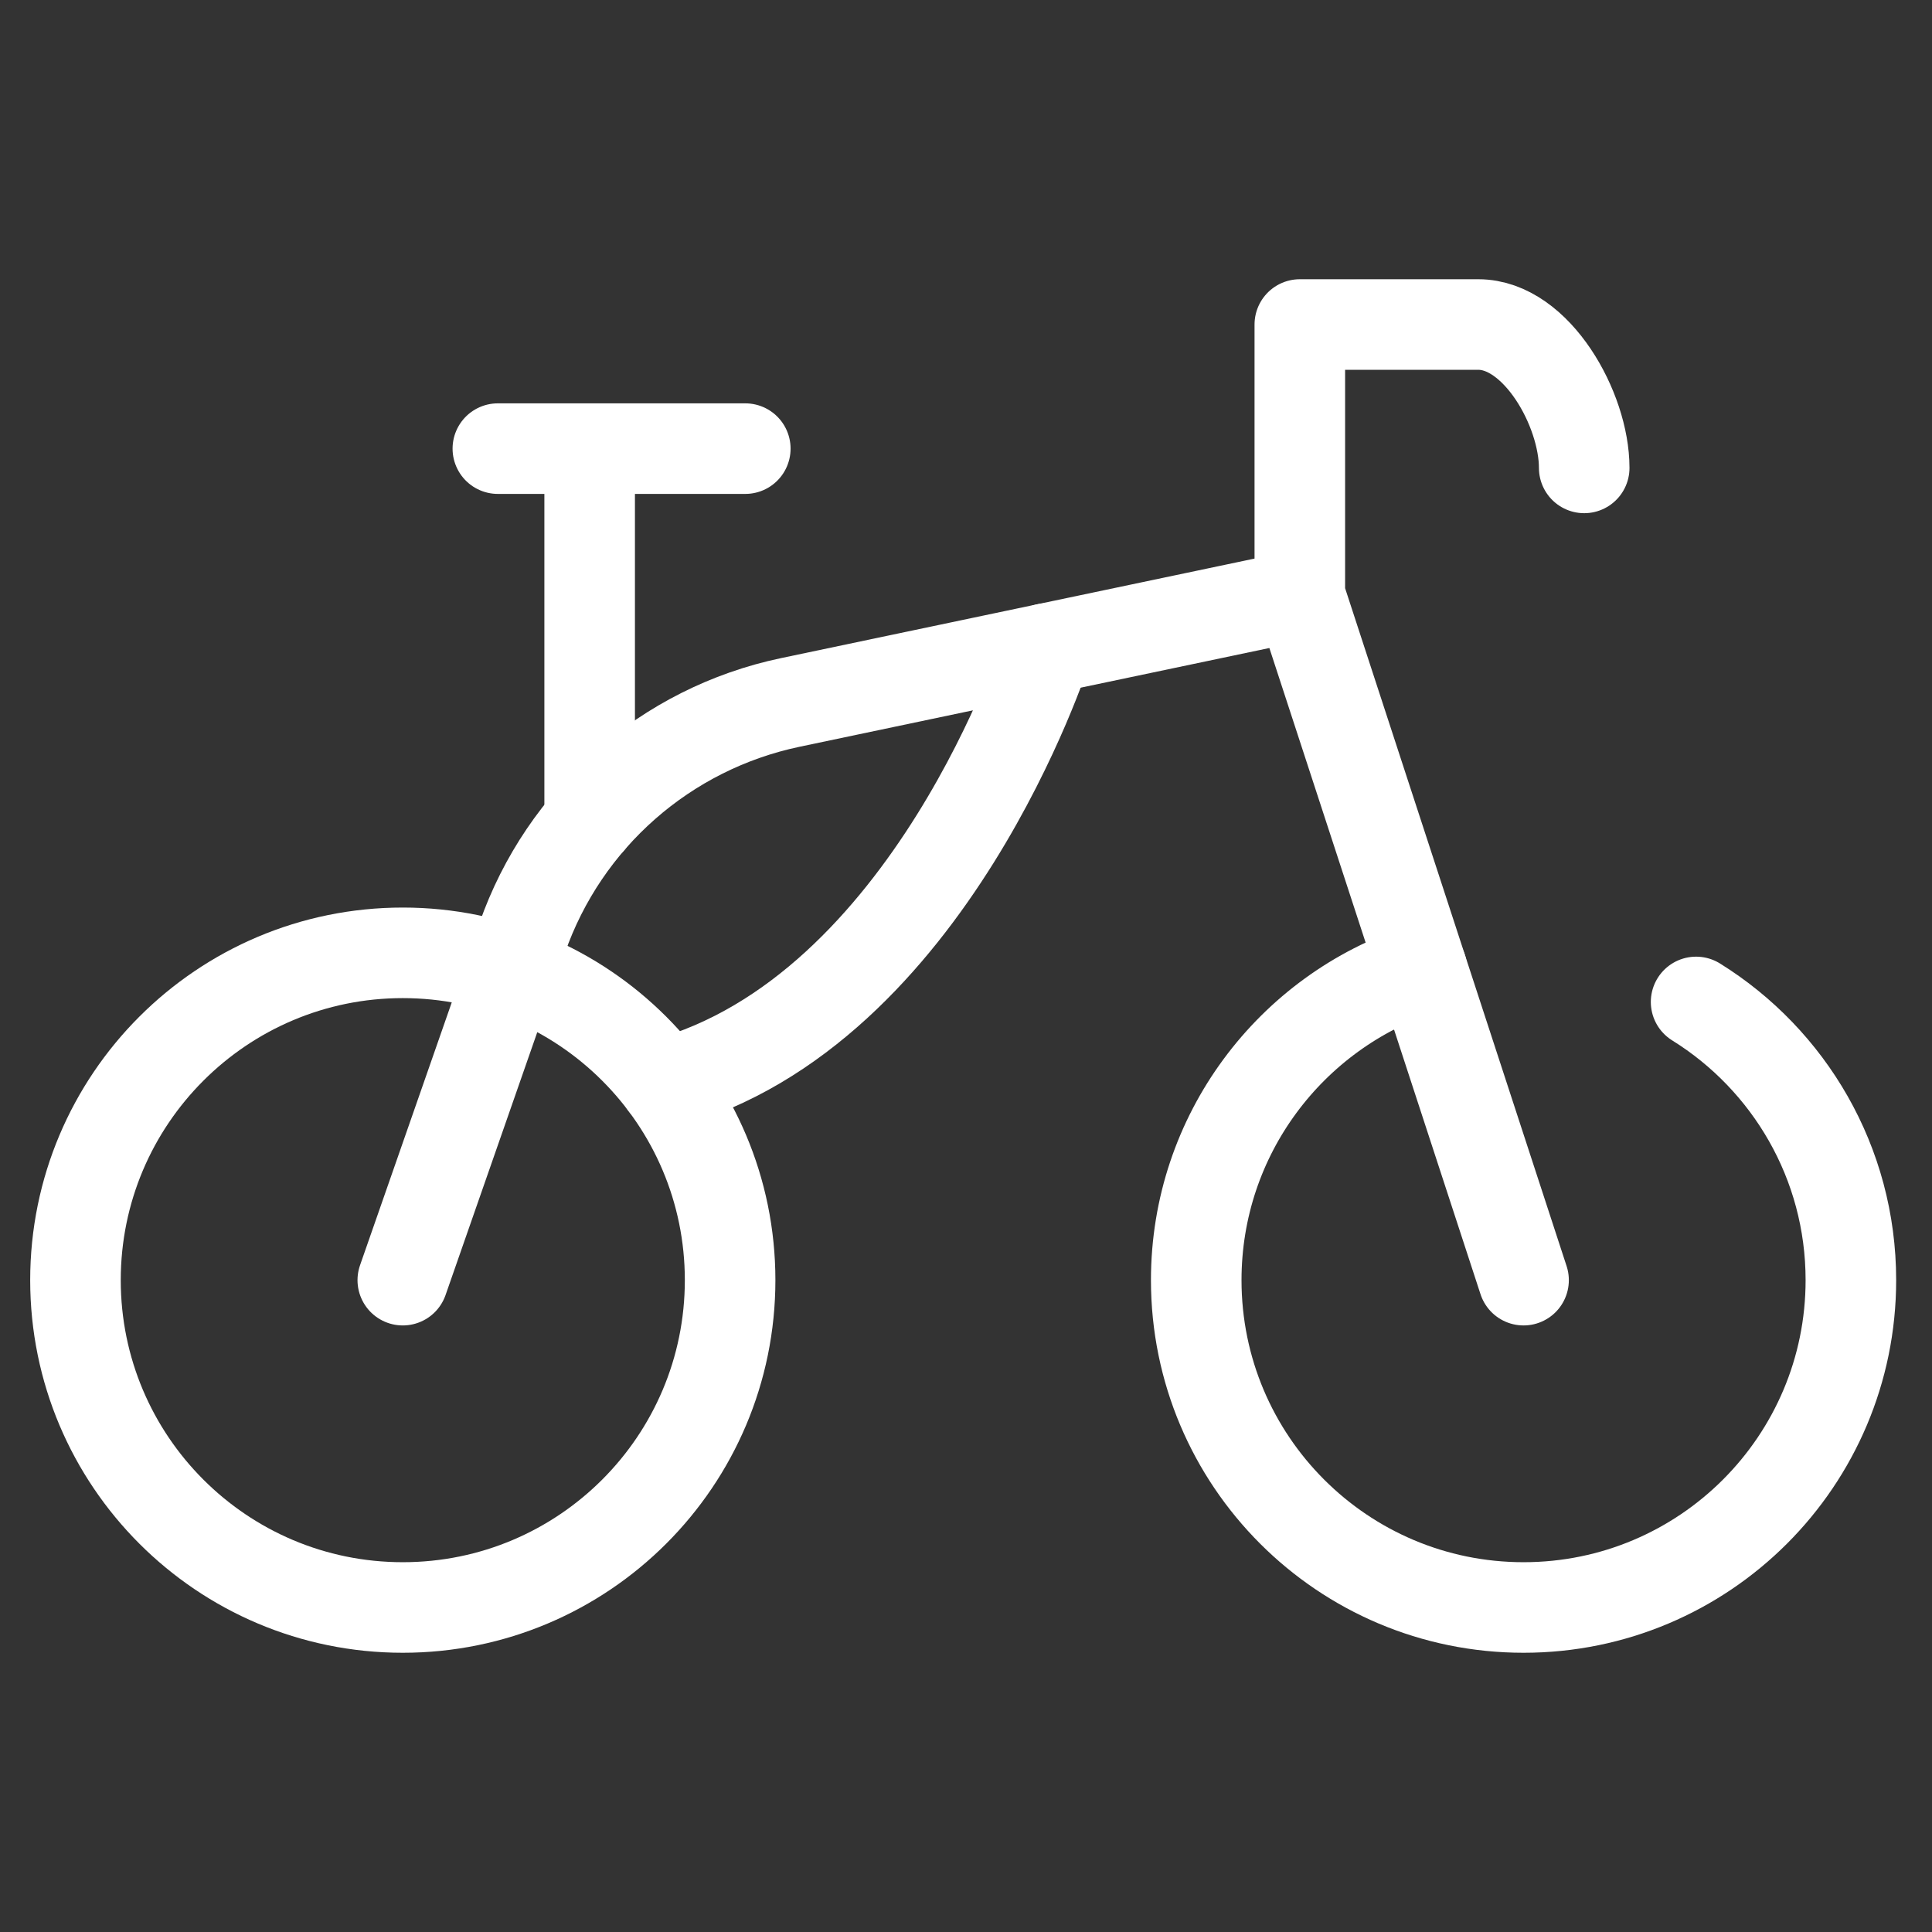 <svg width="256" height="256" viewBox="0 0 256 256" fill="none" xmlns="http://www.w3.org/2000/svg">
<rect x="0" y="0" width="256" height="256" fill="#333333" stroke="none"/>
<rect width="256" height="256"/>
<path d="M224.742 132.763C237.054 140.415 245.251 154.064 245.251 169.626C245.251 193.58 225.833 213 201.879 213C177.925 213 158.507 193.58 158.507 169.626C158.507 150.377 171.048 134.056 188.405 128.388" stroke="white" stroke-width="12" stroke-miterlimit="10" stroke-linecap="round" stroke-linejoin="round"/>
<path d="M96.744 169.627C96.744 193.581 77.326 213 53.372 213C29.418 213 10 193.581 10 169.627C10 145.673 29.418 126.255 53.372 126.255C77.326 126.255 96.744 145.673 96.744 169.627Z" stroke="white" stroke-width="12" stroke-miterlimit="10" stroke-linecap="round" stroke-linejoin="round"/>
<path d="M172.232 78.886L104.707 93.08C88.213 96.547 74.739 108.392 69.186 124.305L53.372 169.627" stroke="white" stroke-width="12" stroke-miterlimit="10" stroke-linecap="round" stroke-linejoin="round"/>
<path d="M201.879 169.627L172.233 78.892V43H195.88C203.632 43 209.916 54.248 209.916 62" stroke="white" stroke-width="12" stroke-miterlimit="10" stroke-linecap="round" stroke-linejoin="round"/>
<path d="M78.133 108.787V59.446H98.755H65.968" stroke="white" stroke-width="12" stroke-miterlimit="10" stroke-linecap="round" stroke-linejoin="round"/>
<path d="M138.672 85.94C138.672 85.94 123.278 133.947 88.061 143.594" stroke="white" stroke-width="12" stroke-miterlimit="10" stroke-linecap="round" stroke-linejoin="round"/>
</svg>
